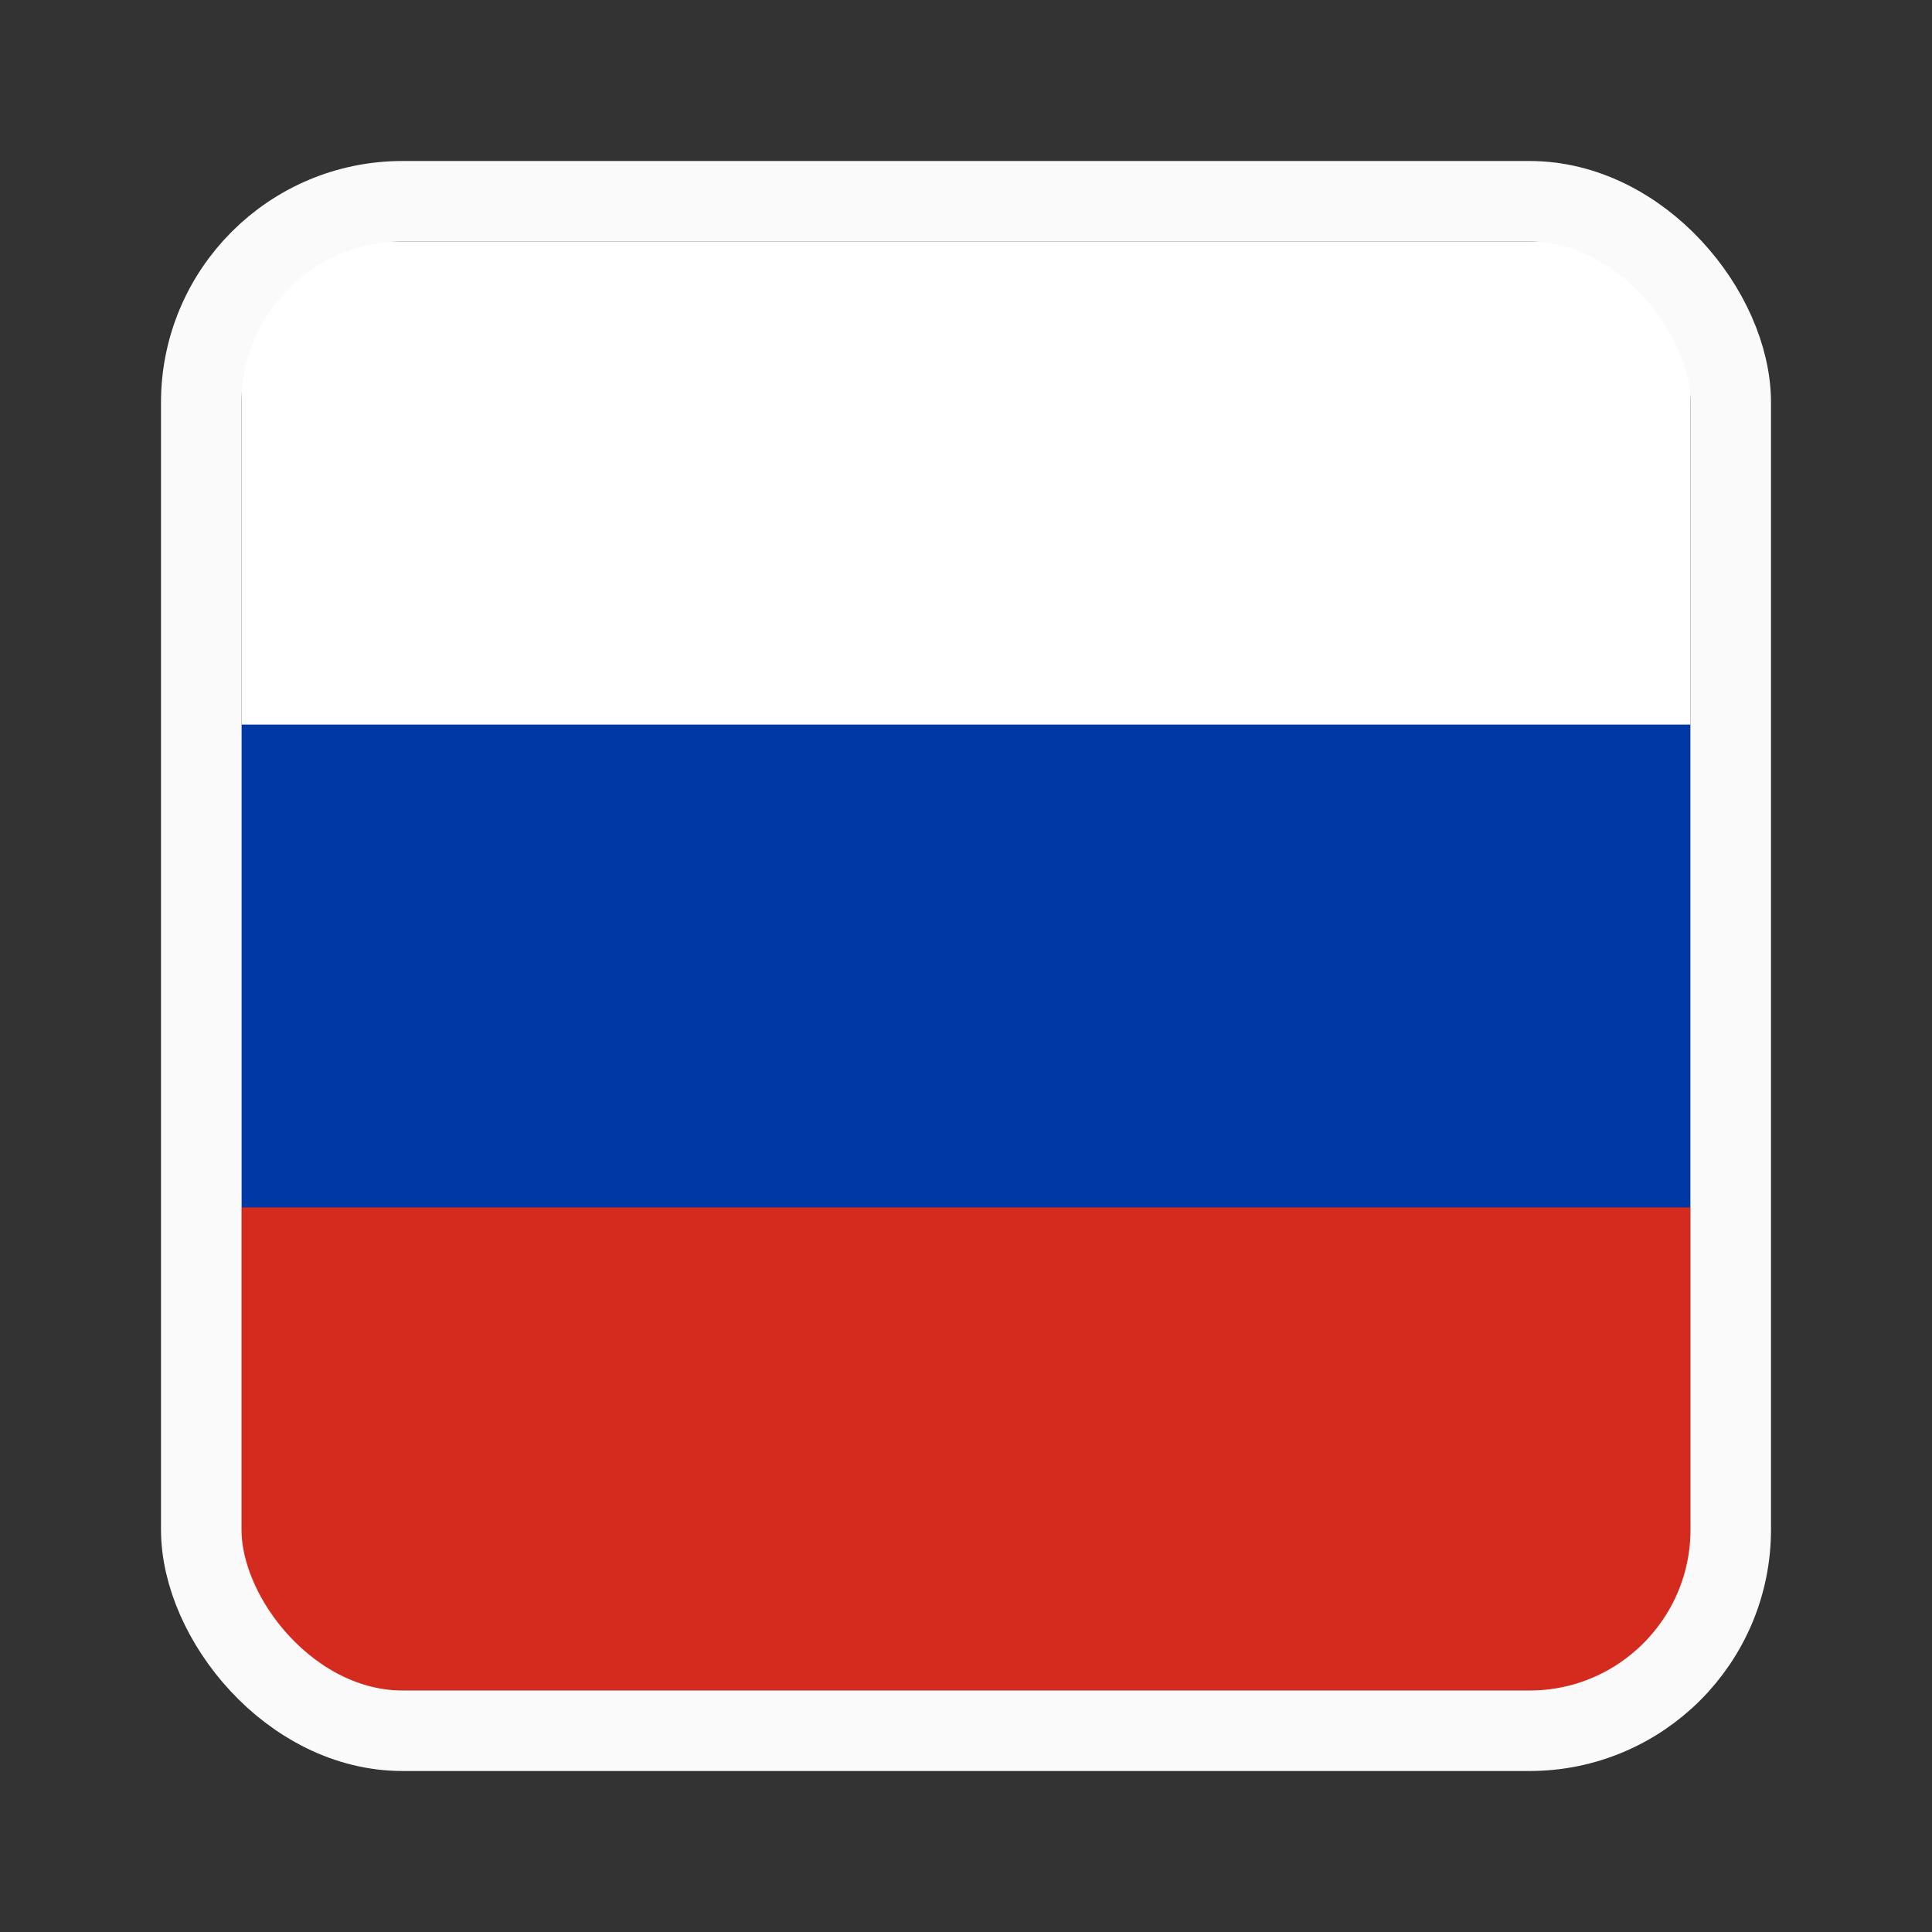<svg width="24" height="24" viewBox="0 0 24 24" fill="none" xmlns="http://www.w3.org/2000/svg">
<rect x="0" y="0" width="24" height="24" fill="#333333" stroke="none"/>
<path fill-rule="evenodd" clip-rule="evenodd" d="M3 3H21V21H3V3Z" fill="white"/>
<path fill-rule="evenodd" clip-rule="evenodd" d="M3 9.001H21V21H3V9.001Z" fill="#0039A6"/>
<path fill-rule="evenodd" clip-rule="evenodd" d="M3 14.999H21V21H3V14.999Z" fill="#D52B1E"/>
<rect x="2.5" y="2.5" width="19" height="19" rx="2.5" stroke="#FAFAFA"/>
</svg>
